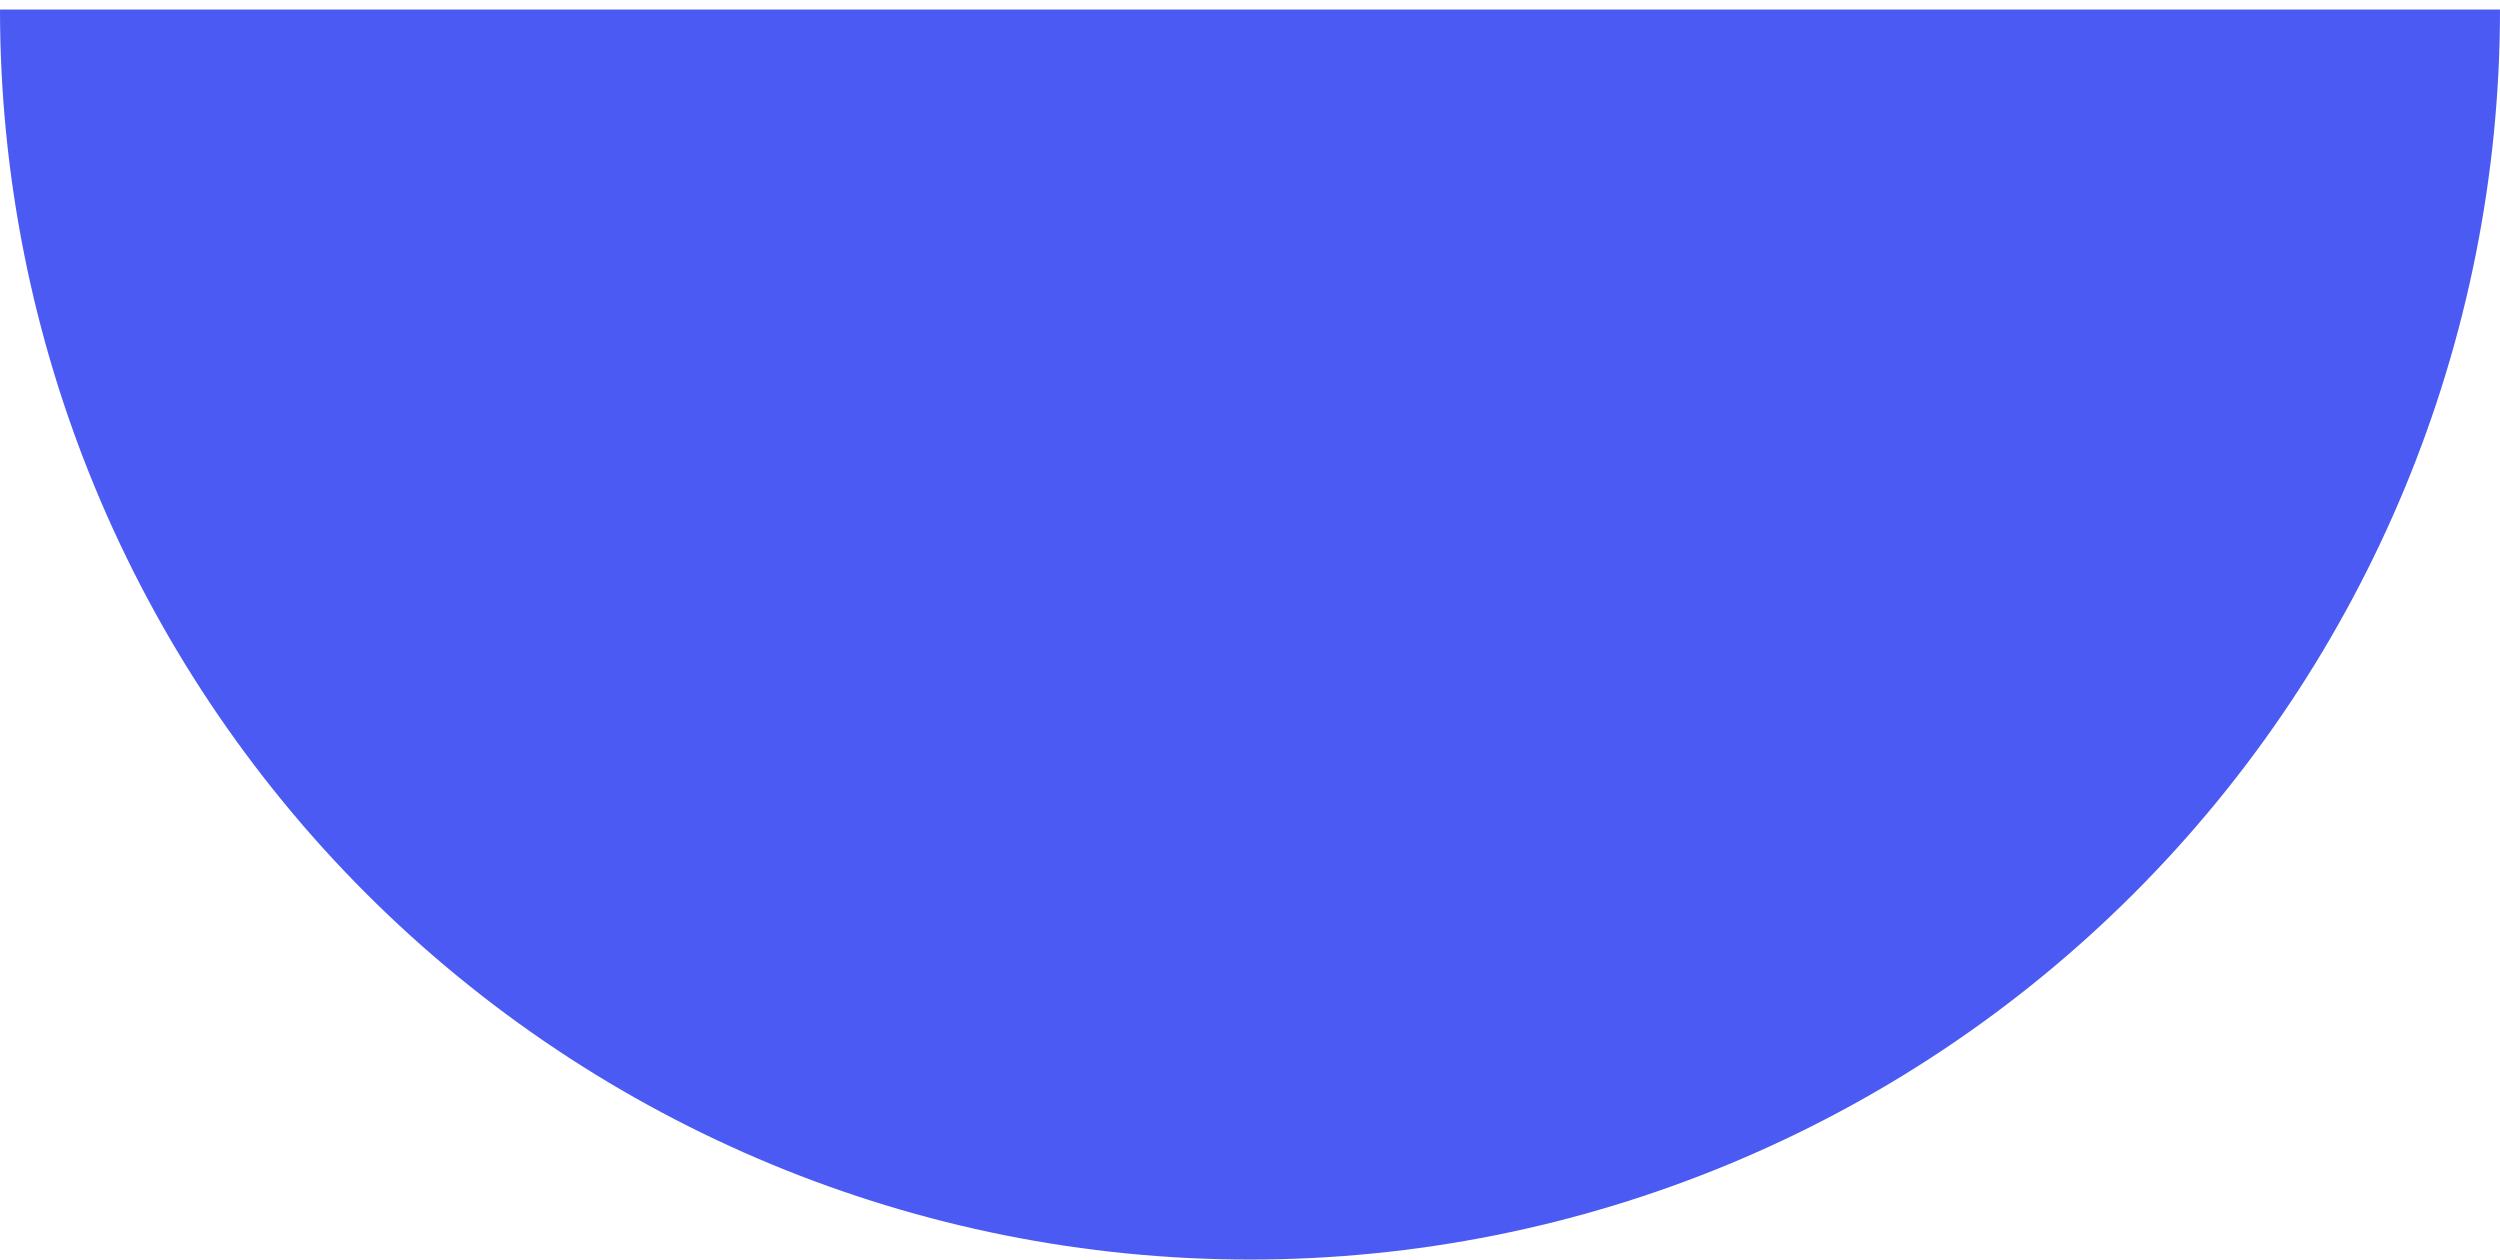 <?xml version="1.0" encoding="UTF-8"?> <svg xmlns="http://www.w3.org/2000/svg" width="131" height="66" viewBox="0 0 131 66" fill="none"> <path d="M131 0.5C131 17.872 124.099 34.532 111.815 46.816C99.532 59.099 82.872 66 65.5 66C48.128 66 31.468 59.099 19.184 46.816C6.901 34.532 2.62305e-06 17.872 0 0.5L65.5 0.5H131Z" fill="#4B5AF3"></path> </svg> 